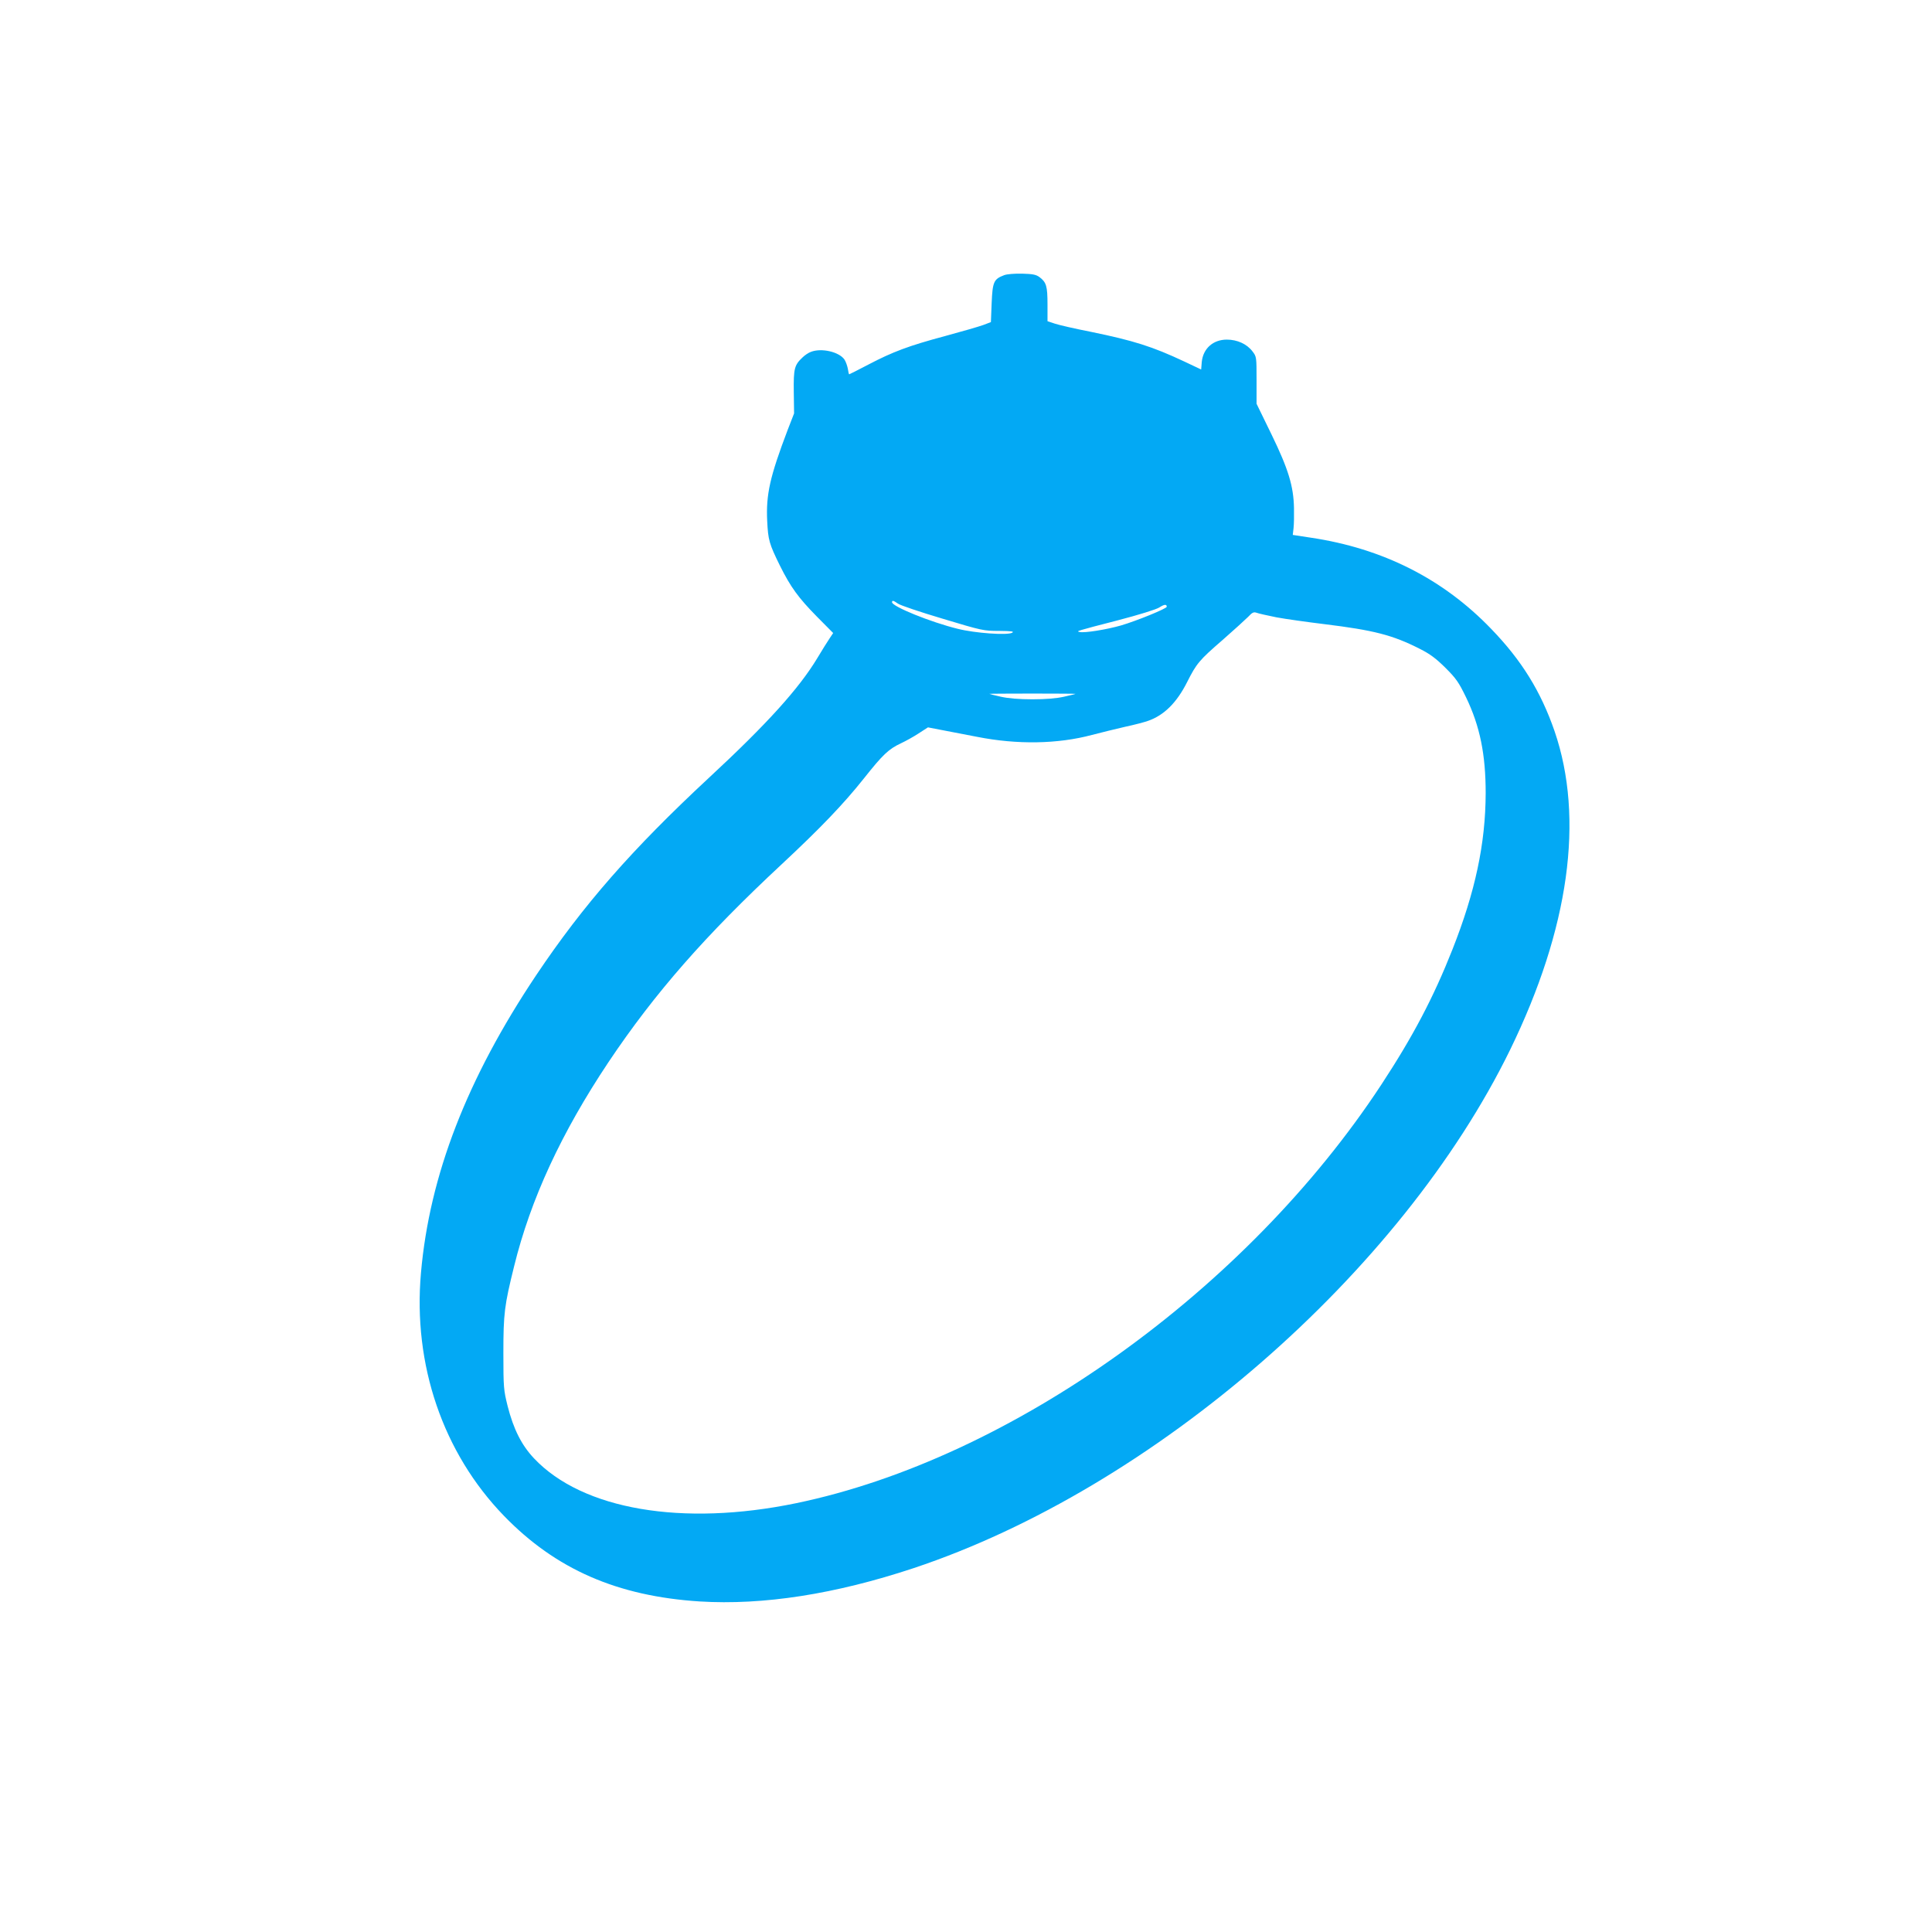 <?xml version="1.0" standalone="no"?>
<!DOCTYPE svg PUBLIC "-//W3C//DTD SVG 20010904//EN"
 "http://www.w3.org/TR/2001/REC-SVG-20010904/DTD/svg10.dtd">
<svg version="1.0" xmlns="http://www.w3.org/2000/svg"
 width="1280pt" height="1280pt" viewBox="0 0 1280 1280"
 preserveAspectRatio="xMidYMid meet">
<g transform="translate(0,1280) scale(0.1,-0.1)"
fill="#03a9f4" stroke="none">
<path d="M6653 10977 c-69 -26 -77 -44 -83 -184 l-5 -127 -50 -19 c-27 -10
-141 -43 -252 -73 -243 -65 -349 -105 -511 -190 -67 -35 -124 -64 -126 -64 -2
0 -6 17 -9 38 -4 20 -14 48 -23 61 -36 50 -151 77 -221 50 -15 -5 -41 -22 -56
-37 -54 -51 -60 -73 -58 -229 l2 -142 -42 -108 c-118 -311 -145 -429 -136
-607 6 -123 13 -149 84 -293 71 -143 123 -214 245 -338 l108 -109 -24 -36
c-13 -19 -50 -78 -81 -130 -121 -201 -334 -437 -717 -792 -512 -476 -834 -844
-1145 -1308 -459 -686 -707 -1326 -764 -1973 -54 -609 146 -1193 550 -1610
343 -354 751 -532 1296 -567 421 -26 898 48 1419 221 1588 529 3229 1956 3951
3434 391 802 493 1533 294 2112 -91 263 -218 468 -419 676 -319 332 -719 534
-1197 605 l-118 18 5 44 c3 25 4 86 3 135 -3 144 -37 257 -150 489 l-98 201 0
156 c0 154 0 156 -27 191 -37 49 -101 78 -170 78 -91 0 -157 -59 -166 -148
l-4 -50 -112 53 c-211 99 -334 138 -616 196 -107 21 -216 46 -242 55 l-48 16
0 111 c0 122 -8 147 -53 181 -23 17 -45 21 -115 23 -50 1 -101 -3 -119 -10z
m-704 -2176 c14 -11 148 -56 296 -100 262 -79 272 -81 375 -81 82 -1 101 -3
86 -12 -32 -18 -246 -3 -361 26 -179 44 -435 148 -435 176 0 14 9 12 39 -9z
m1781 -21 c0 -12 -201 -94 -304 -124 -94 -27 -242 -51 -273 -43 -25 5 -27 5
252 77 142 37 254 72 275 85 34 22 50 23 50 5z m727 -70 c59 -11 202 -31 316
-45 327 -40 453 -72 632 -163 70 -35 108 -64 171 -126 71 -71 88 -95 137 -196
92 -191 130 -378 130 -635 -1 -334 -69 -653 -220 -1035 -126 -319 -262 -577
-470 -894 -895 -1364 -2455 -2480 -3878 -2775 -754 -156 -1416 -43 -1737 297
-83 88 -136 194 -175 347 -26 105 -28 121 -28 350 0 263 7 317 71 575 109 444
313 885 626 1354 306 457 641 839 1148 1311 254 237 407 396 543 567 126 159
164 195 247 234 30 14 83 43 116 65 l62 40 88 -17 c49 -9 156 -30 239 -46 264
-52 532 -48 760 13 60 16 160 40 220 54 61 13 129 31 151 39 106 37 190 120
259 257 62 123 80 145 235 279 74 65 150 134 169 153 28 30 37 34 57 27 13 -5
72 -18 131 -30z m-1331 -507 c-1 -1 -36 -10 -77 -19 -49 -11 -120 -17 -209
-17 -89 0 -160 6 -209 17 -41 9 -76 18 -77 19 -1 1 127 2 286 2 159 0 287 -1
286 -2z"/>
</g>
</svg>

